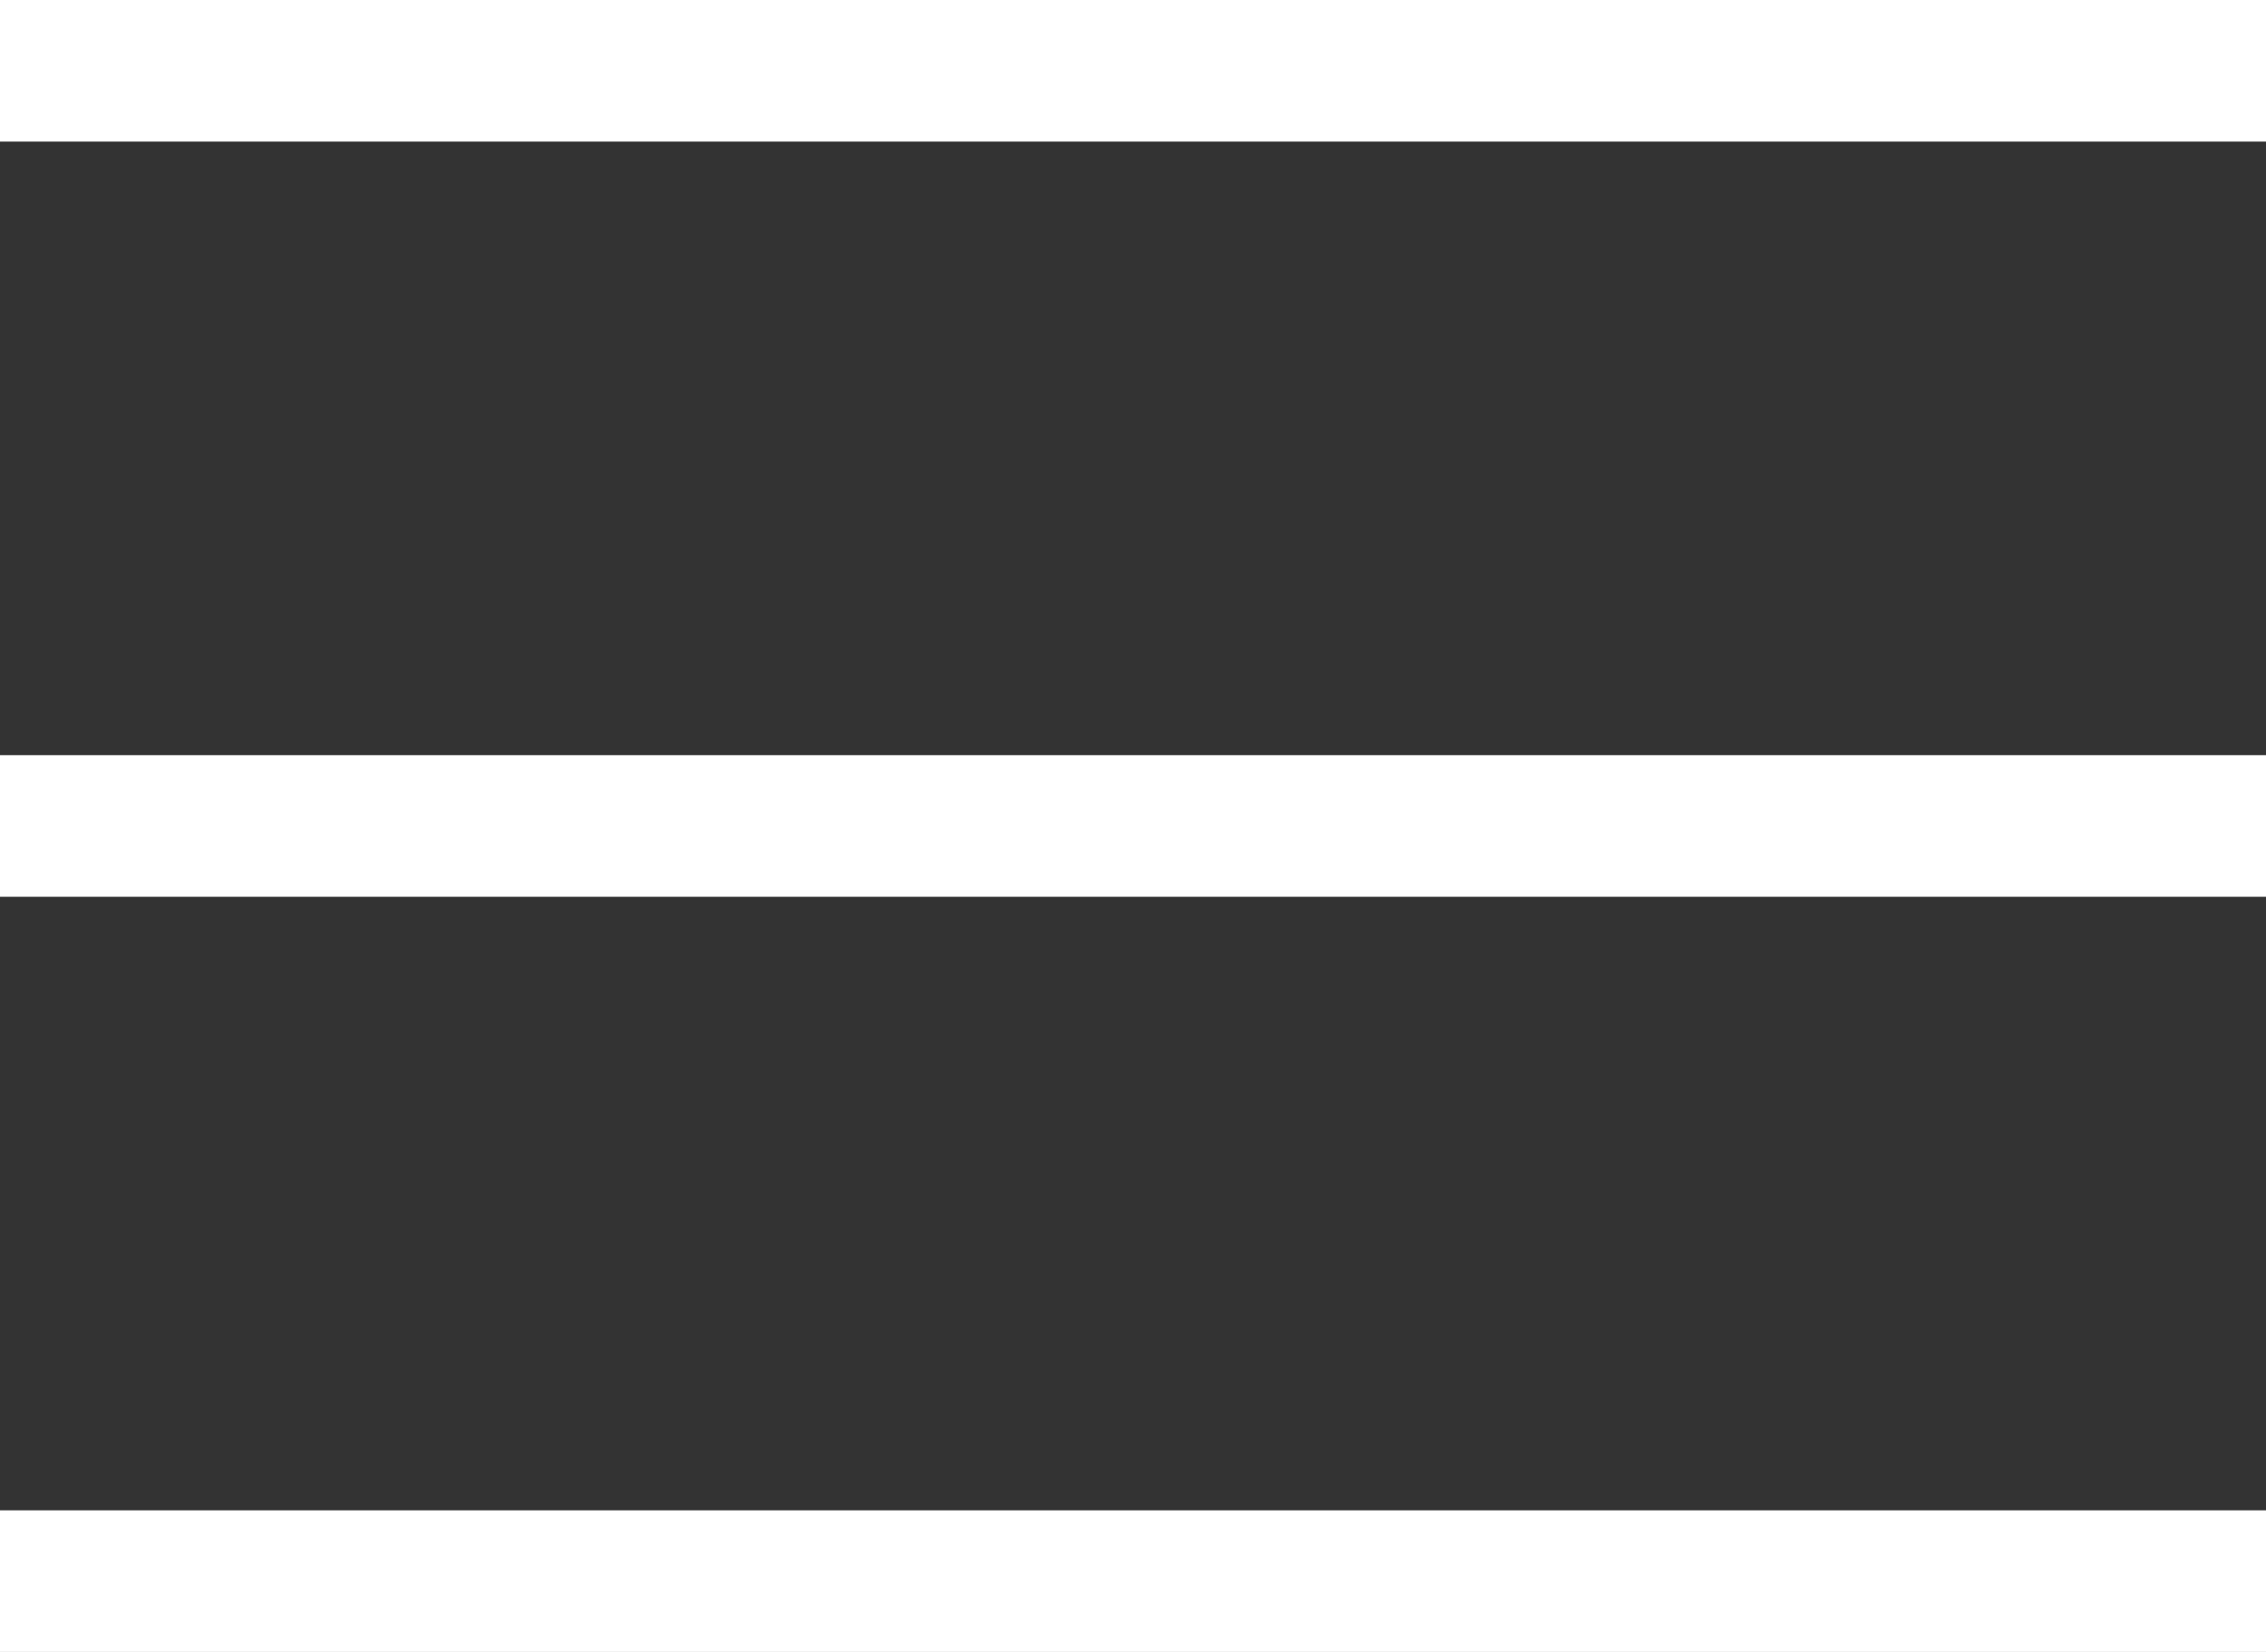 <svg xmlns="http://www.w3.org/2000/svg" width="24" height="17.5" viewBox="0 0 24 17.5">
  <rect x="0" y="0" width="24" height="17.5" fill="#333333" stroke="none"/>
  <g id="Group_232" data-name="Group 232" transform="translate(-319.5 -39.75)">
    <line id="Line_26" data-name="Line 26" x2="24" transform="translate(319.5 40.5)" fill="none" stroke="#fff" stroke-width="1.5"/>
    <line id="Line_27" data-name="Line 27" x2="24" transform="translate(319.5 48.5)" fill="none" stroke="#fff" stroke-width="1.5"/>
    <line id="Line_28" data-name="Line 28" x2="24" transform="translate(319.5 56.5)" fill="none" stroke="#fff" stroke-width="1.5"/>
  </g>
</svg>
